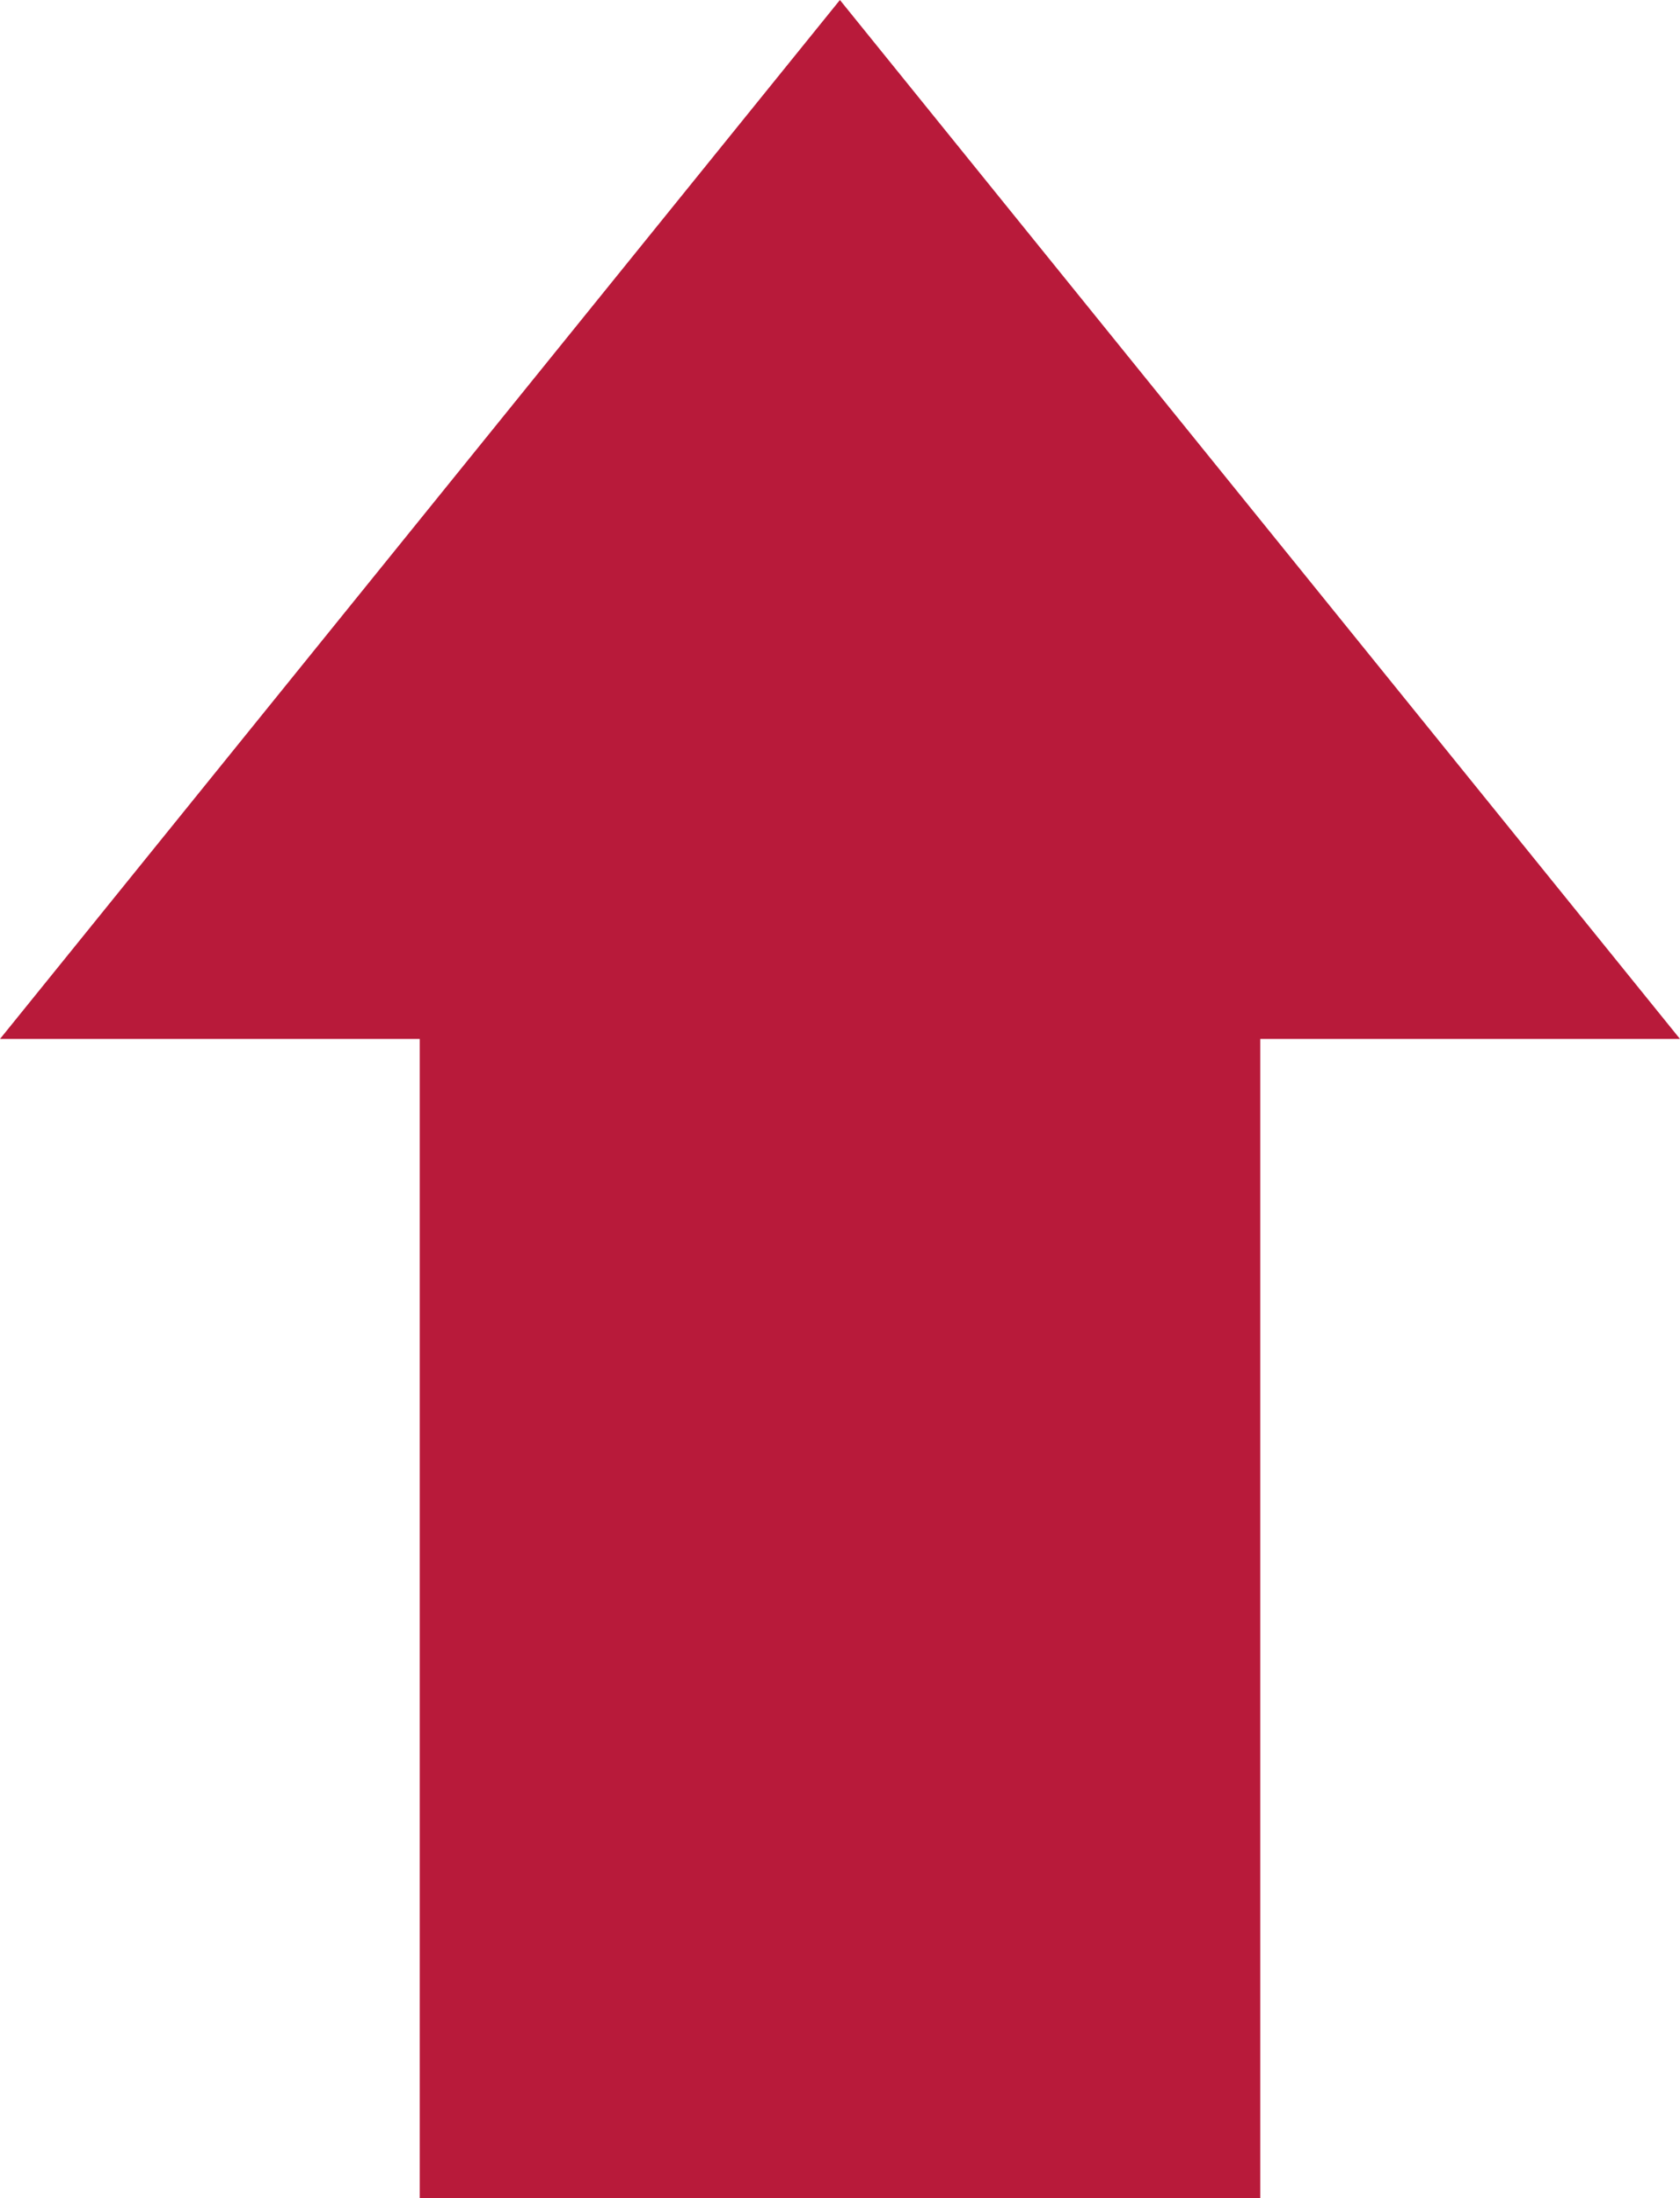 <svg xmlns="http://www.w3.org/2000/svg" viewBox="0 0 103.87 135.84">
  <defs>
    <style>
      .cls-1 {
        fill: #b81a3a;
      }
    </style>
  </defs>
  <title>アセット 9</title>
  <g id="レイヤー_2" data-name="レイヤー 2">
    <g id="文字情報">
      <polygon class="cls-1" points="103.87 64.2 51.93 0 0 64.2 25.95 64.2 25.95 135.84 77.92 135.84 77.92 64.2 103.87 64.2"/>
    </g>
  </g>
</svg>
